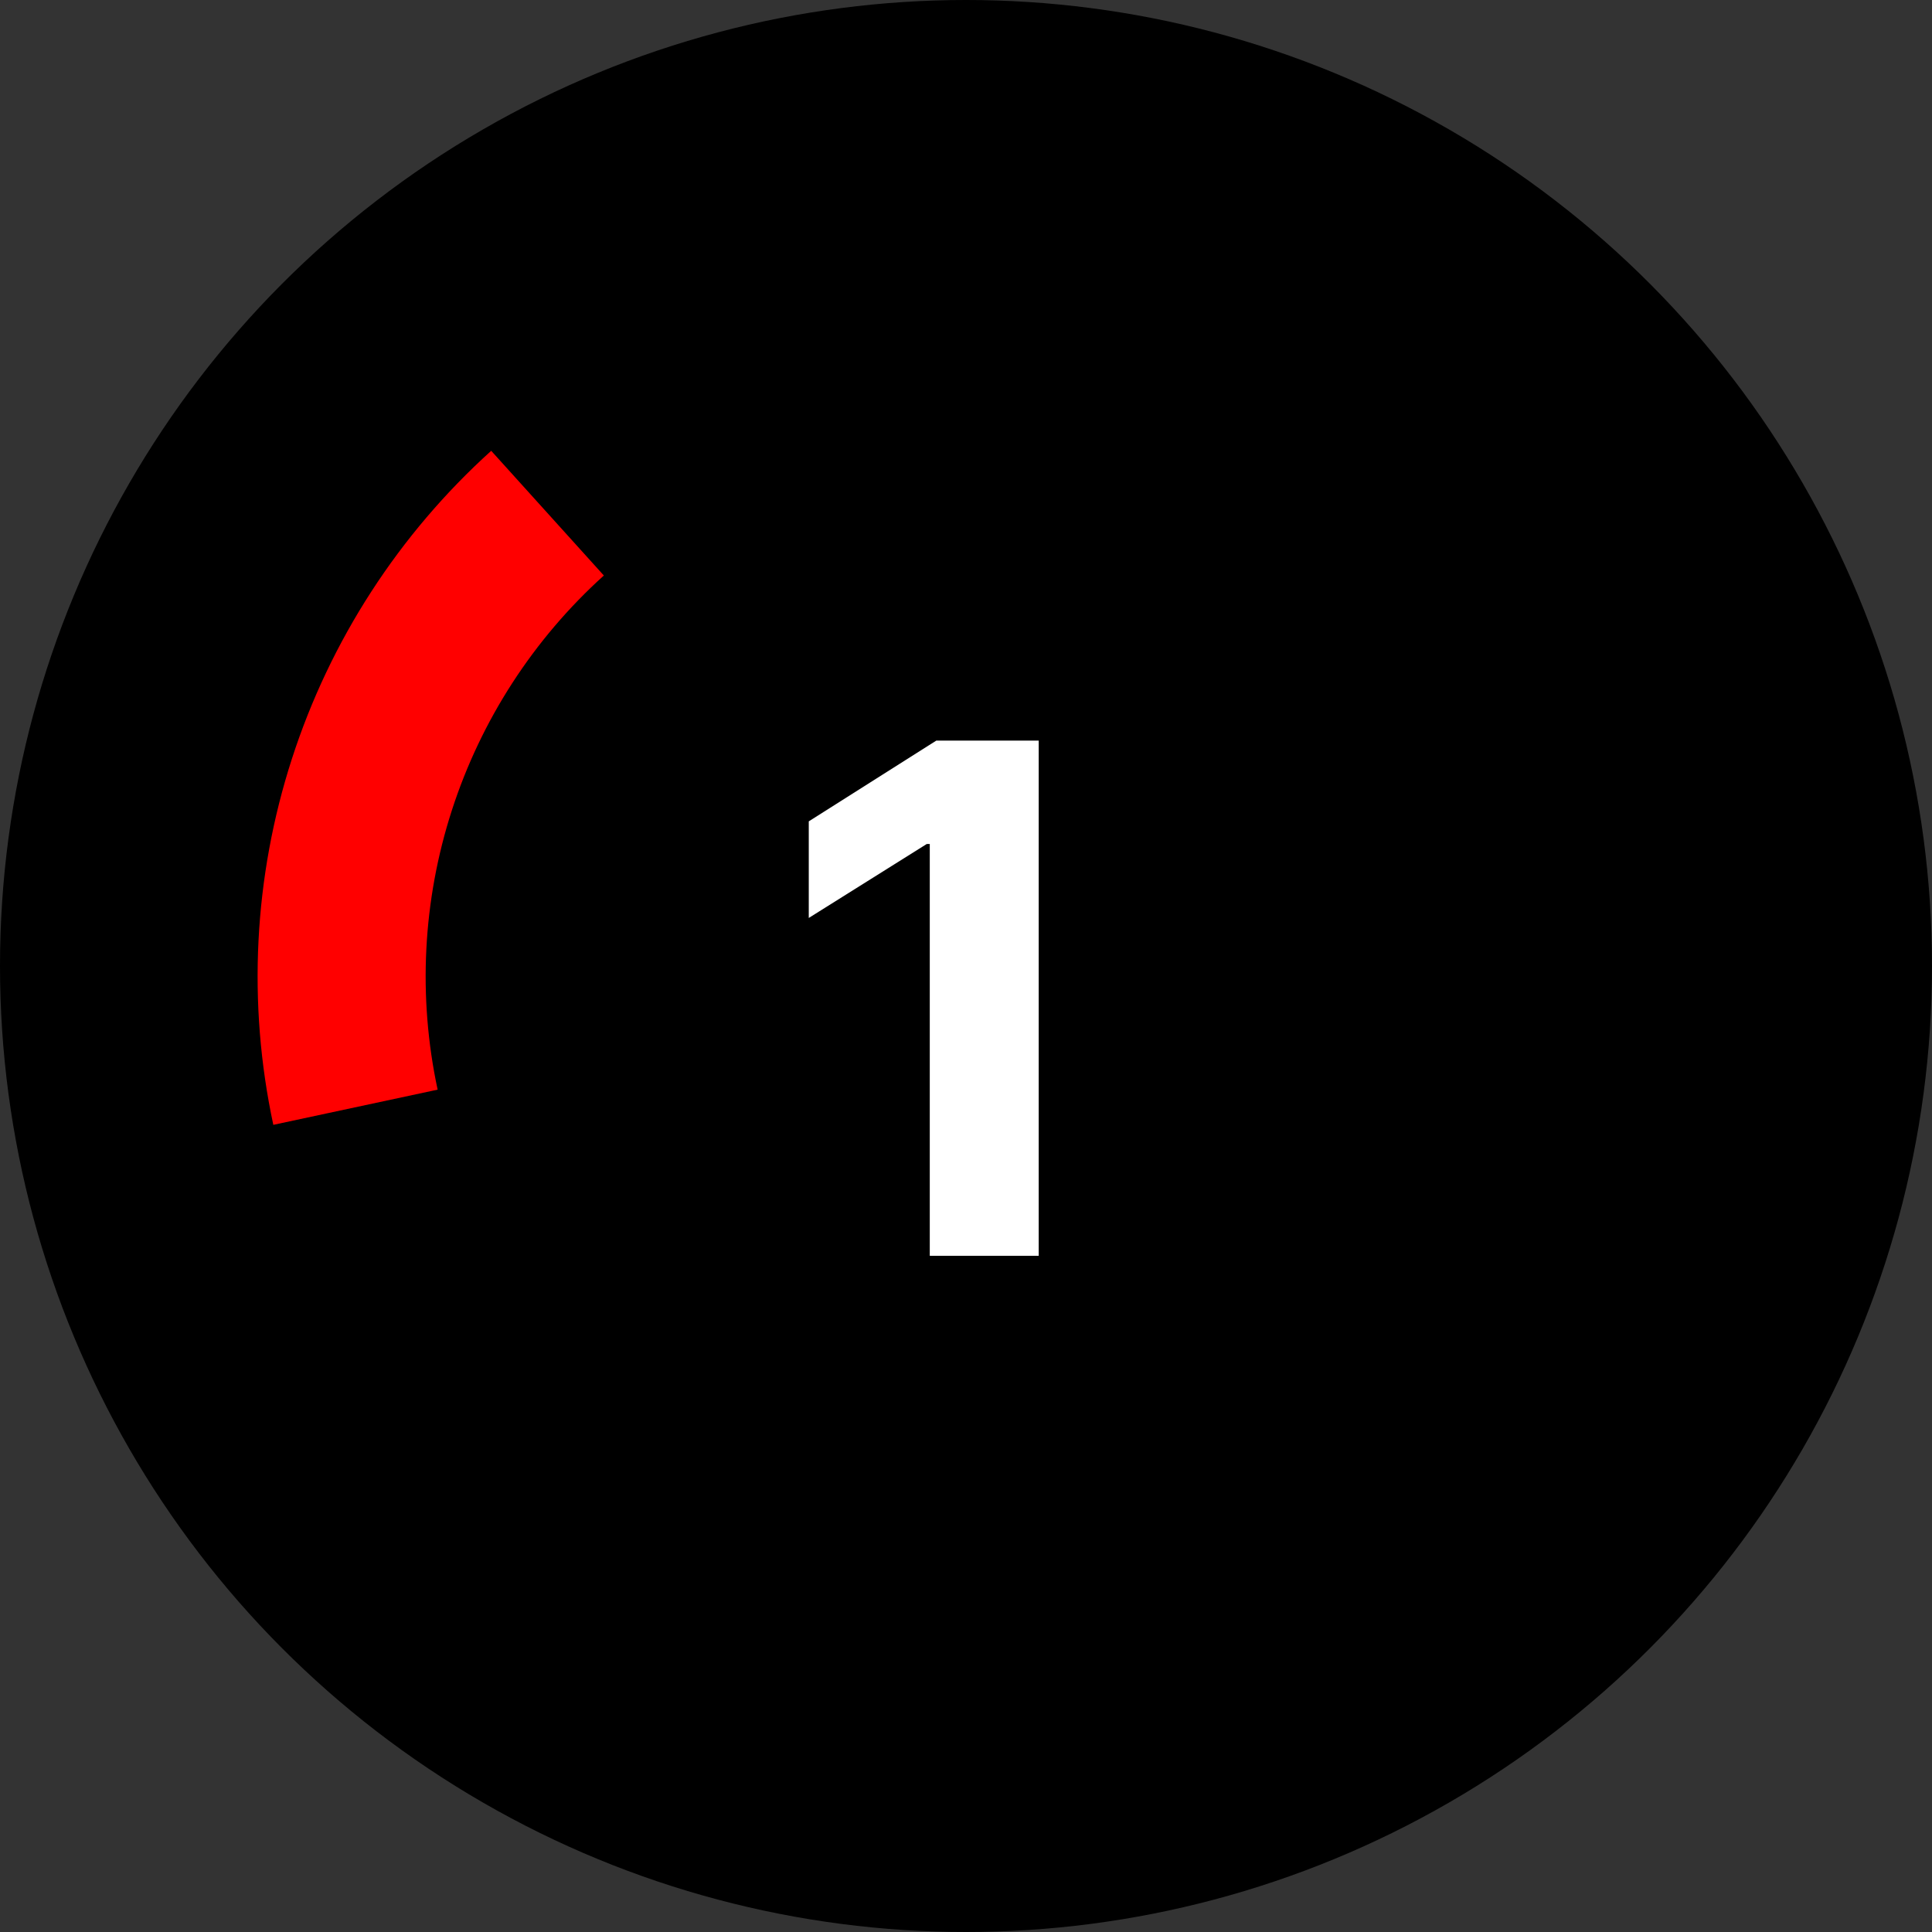 <?xml version="1.0" encoding="UTF-8"?> <svg xmlns="http://www.w3.org/2000/svg" viewBox="1970 2470 60 60" width="60" height="60"><rect x="1970" y="2470" width="60" height="60" fill="#333333" stroke="none"/><ellipse color="rgb(51, 51, 51)" fill="#000000" font-size-adjust="none" cx="2000" cy="2500" r="30" id="tSvg6d35b4513f" title="Ellipse 1" fill-opacity="1" stroke="none" stroke-opacity="1" rx="30" ry="30" style="transform: rotate(0deg);"></ellipse><path fill="#ff0000" stroke="none" fill-opacity="1" stroke-width="1" stroke-opacity="1" color="rgb(51, 51, 51)" font-size-adjust="none" id="tSvg159baa3859c" title="Path 1" d="M 1978.488 2504.933 C 1977.679 2501.157 1977.879 2497.234 1979.067 2493.56 C 1980.255 2489.885 1982.389 2486.588 1985.255 2484 C 1986.421 2485.291 1987.587 2486.582 1988.753 2487.873 C 1986.567 2489.847 1984.939 2492.362 1984.033 2495.165 C 1983.127 2497.968 1982.974 2500.96 1983.591 2503.84C 1981.89 2504.205 1980.189 2504.569 1978.488 2504.933Z"></path><path fill="white" stroke="none" fill-opacity="1" stroke-width="1" stroke-opacity="1" color="rgb(51, 51, 51)" font-size-adjust="none" id="tSvg15fa654aa84" title="Path 2" d="M 2002.258 2493 C 2002.258 2498.333 2002.258 2503.667 2002.258 2509 C 2001.13 2509 2000.003 2509 1998.875 2509 C 1998.875 2504.737 1998.875 2500.474 1998.875 2496.211 C 1998.844 2496.211 1998.813 2496.211 1998.781 2496.211 C 1997.56 2496.977 1996.339 2497.742 1995.117 2498.508 C 1995.117 2497.508 1995.117 2496.508 1995.117 2495.508 C 1996.438 2494.672 1997.758 2493.836 1999.078 2493C 2000.138 2493 2001.198 2493 2002.258 2493Z"></path><defs> </defs></svg> 